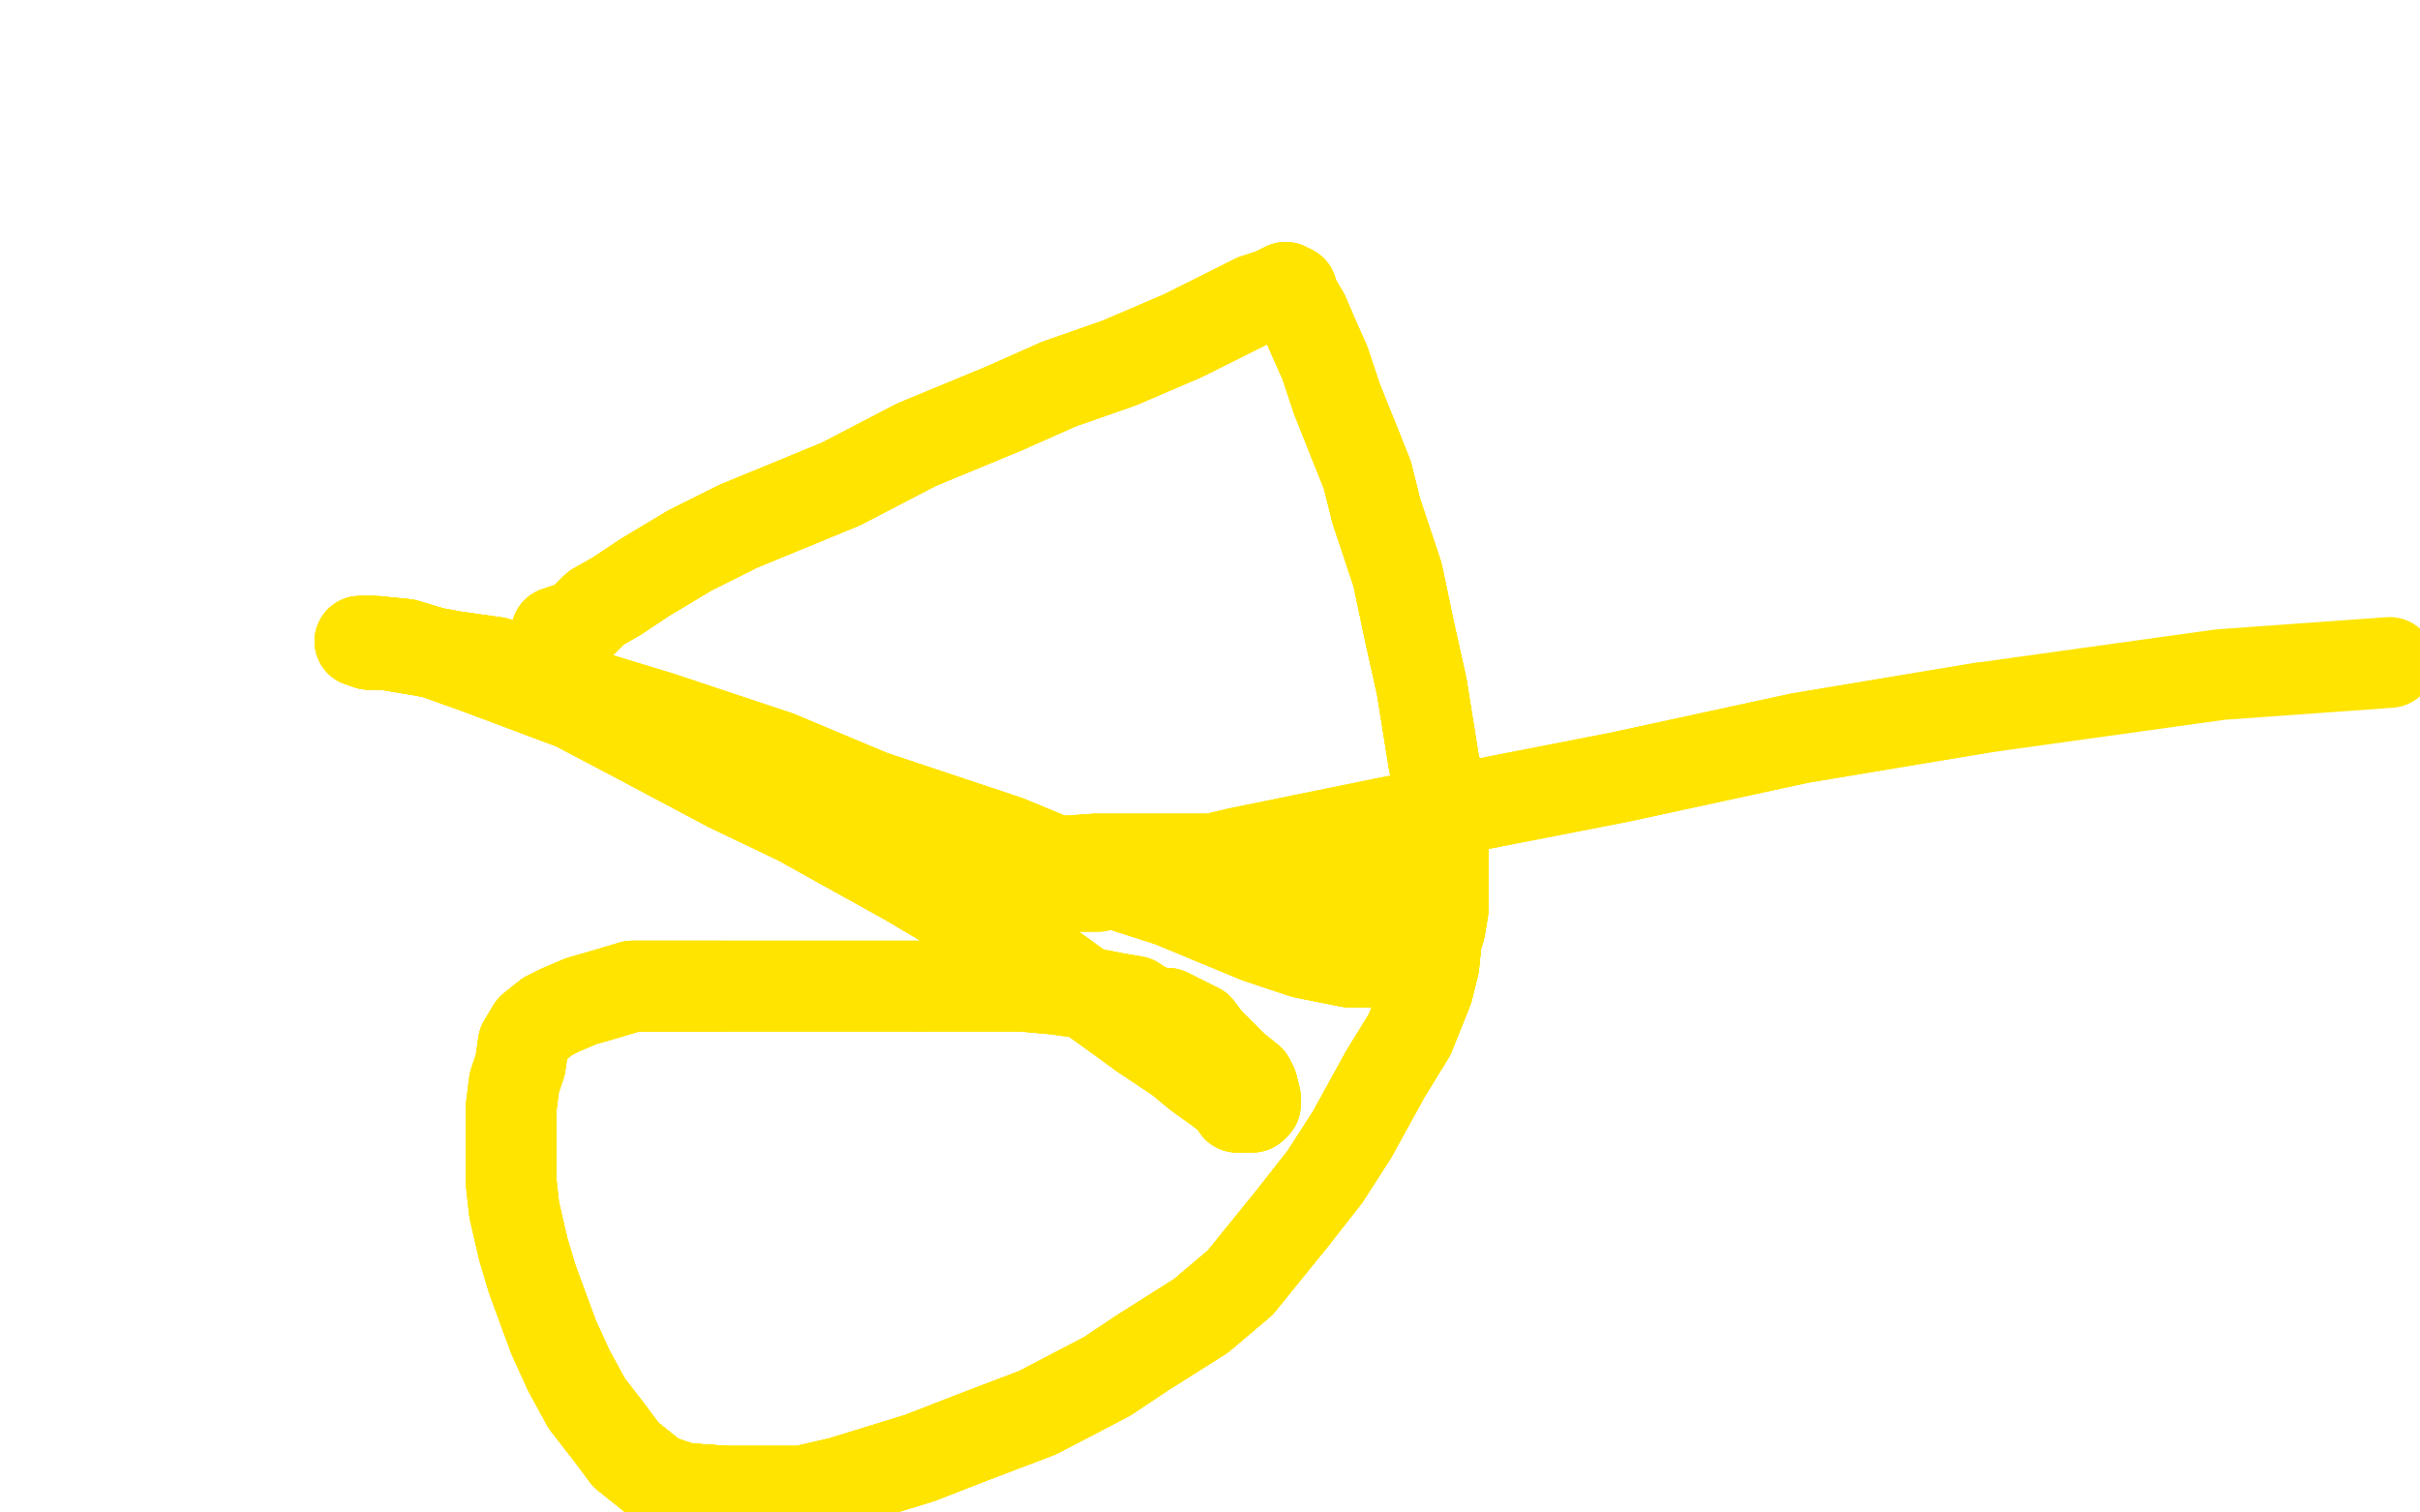 <?xml version="1.0" standalone="no"?>
<!DOCTYPE svg PUBLIC "-//W3C//DTD SVG 1.1//EN"
"http://www.w3.org/Graphics/SVG/1.1/DTD/svg11.dtd">

<svg width="800" height="500" version="1.1" xmlns="http://www.w3.org/2000/svg" xmlns:xlink="http://www.w3.org/1999/xlink" style="stroke-antialiasing: false"><desc>This SVG has been created on https://colorillo.com/</desc><rect x='0' y='0' width='800' height='500' style='fill: rgb(255,255,255); stroke-width:0' /><polyline points="184,209 187,208 190,207 191,207 192,206 193,205 195,203 197,201" style="fill: none; stroke: #ffe400; stroke-width: 30; stroke-linejoin: round; stroke-linecap: round; stroke-antialiasing: false; stroke-antialias: 0; opacity: 1.0"/>
<polyline points="184,209 187,208 190,207 191,207 192,206 193,205 195,203 197,201 204,197 213,191 228,182 244,174 278,160 303,147 332,135 350,127 370,120 391,111 401,106 409,102 415,99" style="fill: none; stroke: #ffe400; stroke-width: 30; stroke-linejoin: round; stroke-linecap: round; stroke-antialiasing: false; stroke-antialias: 0; opacity: 1.0"/>
<polyline points="184,209 187,208 190,207 191,207 192,206 193,205 195,203 197,201 204,197 213,191 228,182 244,174 278,160 303,147 332,135 350,127 370,120 391,111 401,106 409,102 415,99 421,97 423,96 425,95 427,96 428,99" style="fill: none; stroke: #ffe400; stroke-width: 30; stroke-linejoin: round; stroke-linecap: round; stroke-antialiasing: false; stroke-antialias: 0; opacity: 1.0"/>
<polyline points="184,209 187,208 190,207 191,207 192,206 193,205 195,203 197,201 204,197 213,191 228,182 244,174 278,160 303,147 332,135 350,127 370,120 391,111 401,106 409,102 415,99 421,97 423,96 425,95 427,96 428,99 431,104 434,111 438,120 442,132 446,142 452,157 455,169 462,190 466,209 470,227 474,252 477,265 477,282" style="fill: none; stroke: #ffe400; stroke-width: 30; stroke-linejoin: round; stroke-linecap: round; stroke-antialiasing: false; stroke-antialias: 0; opacity: 1.0"/>
<polyline points="192,206 193,205 195,203 197,201 204,197 213,191 228,182 244,174 278,160 303,147 332,135 350,127 370,120 391,111 401,106 409,102 415,99 421,97 423,96 425,95 427,96 428,99 431,104 434,111 438,120 442,132 446,142 452,157 455,169 462,190 466,209 470,227 474,252 477,265 477,282 477,292 477,301 476,307 474,313 471,315 469,318 466,318 462,318 455,318 446,318 431,315 416,310 387,298" style="fill: none; stroke: #ffe400; stroke-width: 30; stroke-linejoin: round; stroke-linecap: round; stroke-antialiasing: false; stroke-antialias: 0; opacity: 1.0"/>
<polyline points="427,96 428,99 431,104 434,111 438,120 442,132 446,142 452,157 455,169 462,190 466,209 470,227 474,252 477,265 477,282 477,292 477,301 476,307 474,313 471,315 469,318 466,318 462,318 455,318 446,318 431,315 416,310 387,298 362,290 333,278 288,263 257,250 218,237 195,230 164,219 150,217 139,215 127,213 122,213 119,212" style="fill: none; stroke: #ffe400; stroke-width: 30; stroke-linejoin: round; stroke-linecap: round; stroke-antialiasing: false; stroke-antialias: 0; opacity: 1.0"/>
<polyline points="446,142 452,157 455,169 462,190 466,209 470,227 474,252 477,265 477,282 477,292 477,301 476,307 474,313 471,315 469,318 466,318 462,318 455,318 446,318 431,315 416,310 387,298 362,290 333,278 288,263 257,250 218,237 195,230 164,219 150,217 139,215 127,213 122,213 119,212 120,212 124,212 134,213 144,216 158,221 190,233 209,243 241,260 264,271 300,291 322,304 349,321 367,334" style="fill: none; stroke: #ffe400; stroke-width: 30; stroke-linejoin: round; stroke-linecap: round; stroke-antialiasing: false; stroke-antialias: 0; opacity: 1.0"/>
<polyline points="477,282 477,292 477,301 476,307 474,313 471,315 469,318 466,318 462,318 455,318 446,318 431,315 416,310 387,298 362,290 333,278 288,263 257,250 218,237 195,230 164,219 150,217 139,215 127,213 122,213 119,212 120,212 124,212 134,213 144,216 158,221 190,233 209,243 241,260 264,271 300,291 322,304 349,321 367,334 378,342 390,350 396,355 403,360 407,363 409,366 410,366" style="fill: none; stroke: #ffe400; stroke-width: 30; stroke-linejoin: round; stroke-linecap: round; stroke-antialiasing: false; stroke-antialias: 0; opacity: 1.0"/>
<polyline points="288,263 257,250 218,237 195,230 164,219 150,217 139,215 127,213 122,213 119,212 120,212 124,212 134,213 144,216 158,221 190,233 209,243 241,260 264,271 300,291 322,304 349,321 367,334 378,342 390,350 396,355 403,360 407,363 409,366 410,366 411,366 412,366 414,366 414,365 415,365 415,363 414,359 413,357 408,353 404,349 399,344 396,340" style="fill: none; stroke: #ffe400; stroke-width: 30; stroke-linejoin: round; stroke-linecap: round; stroke-antialiasing: false; stroke-antialias: 0; opacity: 1.0"/>
<polyline points="120,212 124,212 134,213 144,216 158,221 190,233 209,243 241,260 264,271 300,291 322,304 349,321 367,334 378,342 390,350 396,355 403,360 407,363 409,366 410,366 411,366 412,366 414,366 414,365 415,365 415,363 414,359 413,357 408,353 404,349 399,344 396,340 390,337 386,335 383,335 378,333 375,331 369,330 364,329 356,328 349,327 338,326 330,326 319,326 304,326" style="fill: none; stroke: #ffe400; stroke-width: 30; stroke-linejoin: round; stroke-linecap: round; stroke-antialiasing: false; stroke-antialias: 0; opacity: 1.0"/>
<polyline points="403,360 407,363 409,366 410,366 411,366 412,366 414,366 414,365 415,365 415,363 414,359 413,357 408,353 404,349 399,344 396,340 390,337 386,335 383,335 378,333 375,331 369,330 364,329 356,328 349,327 338,326 330,326 319,326 304,326 292,326 272,326 257,326 238,326 226,326 209,326 199,329 192,331 185,334 181,336 176,340 173,345 172,352" style="fill: none; stroke: #ffe400; stroke-width: 30; stroke-linejoin: round; stroke-linecap: round; stroke-antialiasing: false; stroke-antialias: 0; opacity: 1.0"/>
<polyline points="415,365 415,363 414,359 413,357 408,353 404,349 399,344 396,340 390,337 386,335 383,335 378,333 375,331 369,330 364,329 356,328 349,327 338,326 330,326 319,326 304,326 292,326 272,326 257,326 238,326 226,326 209,326 199,329 192,331 185,334 181,336 176,340 173,345 172,352 170,358 169,366 169,373 169,380 169,391 170,400 173,413 176,423 183,442 188,453 194,464 201,473" style="fill: none; stroke: #ffe400; stroke-width: 30; stroke-linejoin: round; stroke-linecap: round; stroke-antialiasing: false; stroke-antialias: 0; opacity: 1.0"/>
<polyline points="304,326 292,326 272,326 257,326 238,326 226,326 209,326 199,329 192,331 185,334 181,336 176,340 173,345 172,352 170,358 169,366 169,373 169,380 169,391 170,400 173,413 176,423 183,442 188,453 194,464 201,473 207,481 217,489 226,492 240,493 251,493 265,493 278,490 304,482 322,475 343,467 366,455 378,447 397,435 410,424" style="fill: none; stroke: #ffe400; stroke-width: 30; stroke-linejoin: round; stroke-linecap: round; stroke-antialiasing: false; stroke-antialias: 0; opacity: 1.0"/>
<polyline points="238,326 226,326 209,326 199,329 192,331 185,334 181,336 176,340 173,345 172,352 170,358 169,366 169,373 169,380 169,391 170,400 173,413 176,423 183,442 188,453 194,464 201,473 207,481 217,489 226,492 240,493 251,493 265,493 278,490 304,482 322,475 343,467 366,455 378,447 397,435 410,424 427,403 438,389 447,375 458,355 466,342 472,327 474,319 475,309 475,305 473,301 471,299 468,297" style="fill: none; stroke: #ffe400; stroke-width: 30; stroke-linejoin: round; stroke-linecap: round; stroke-antialiasing: false; stroke-antialias: 0; opacity: 1.0"/>
<polyline points="207,481 217,489 226,492 240,493 251,493 265,493 278,490 304,482 322,475 343,467 366,455 378,447 397,435 410,424 427,403 438,389 447,375 458,355 466,342 472,327 474,319 475,309 475,305 473,301 471,299 468,297 463,295 458,293 451,291 446,290 436,289 428,288 400,284 388,284 373,284 362,284 348,285 341,286 334,290" style="fill: none; stroke: #ffe400; stroke-width: 30; stroke-linejoin: round; stroke-linecap: round; stroke-antialiasing: false; stroke-antialias: 0; opacity: 1.0"/>
<polyline points="207,481 217,489 226,492 240,493 251,493 265,493 278,490 304,482 322,475 343,467 366,455 378,447 397,435 410,424 427,403 438,389 447,375 458,355 466,342 472,327 474,319 475,309 475,305 473,301 471,299 468,297 463,295 458,293 451,291 446,290 436,289 428,288 400,284 388,284 373,284 362,284 348,285 341,286 334,290 332,292 332,293 333,293 344,293 363,293 409,282 458,272 535,257 595,244 655,234" style="fill: none; stroke: #ffe400; stroke-width: 30; stroke-linejoin: round; stroke-linecap: round; stroke-antialiasing: false; stroke-antialias: 0; opacity: 1.0"/>
<polyline points="226,492 240,493 251,493 265,493 278,490 304,482 322,475 343,467 366,455 378,447 397,435 410,424 427,403 438,389 447,375 458,355 466,342 472,327 474,319 475,309 475,305 473,301 471,299 468,297 463,295 458,293 451,291 446,290 436,289 428,288 400,284 388,284 373,284 362,284 348,285 341,286 334,290 332,292 332,293 333,293 344,293 363,293 409,282 458,272 535,257 595,244 655,234 734,223 790,219" style="fill: none; stroke: #ffe400; stroke-width: 30; stroke-linejoin: round; stroke-linecap: round; stroke-antialiasing: false; stroke-antialias: 0; opacity: 1.0"/>
</svg>
